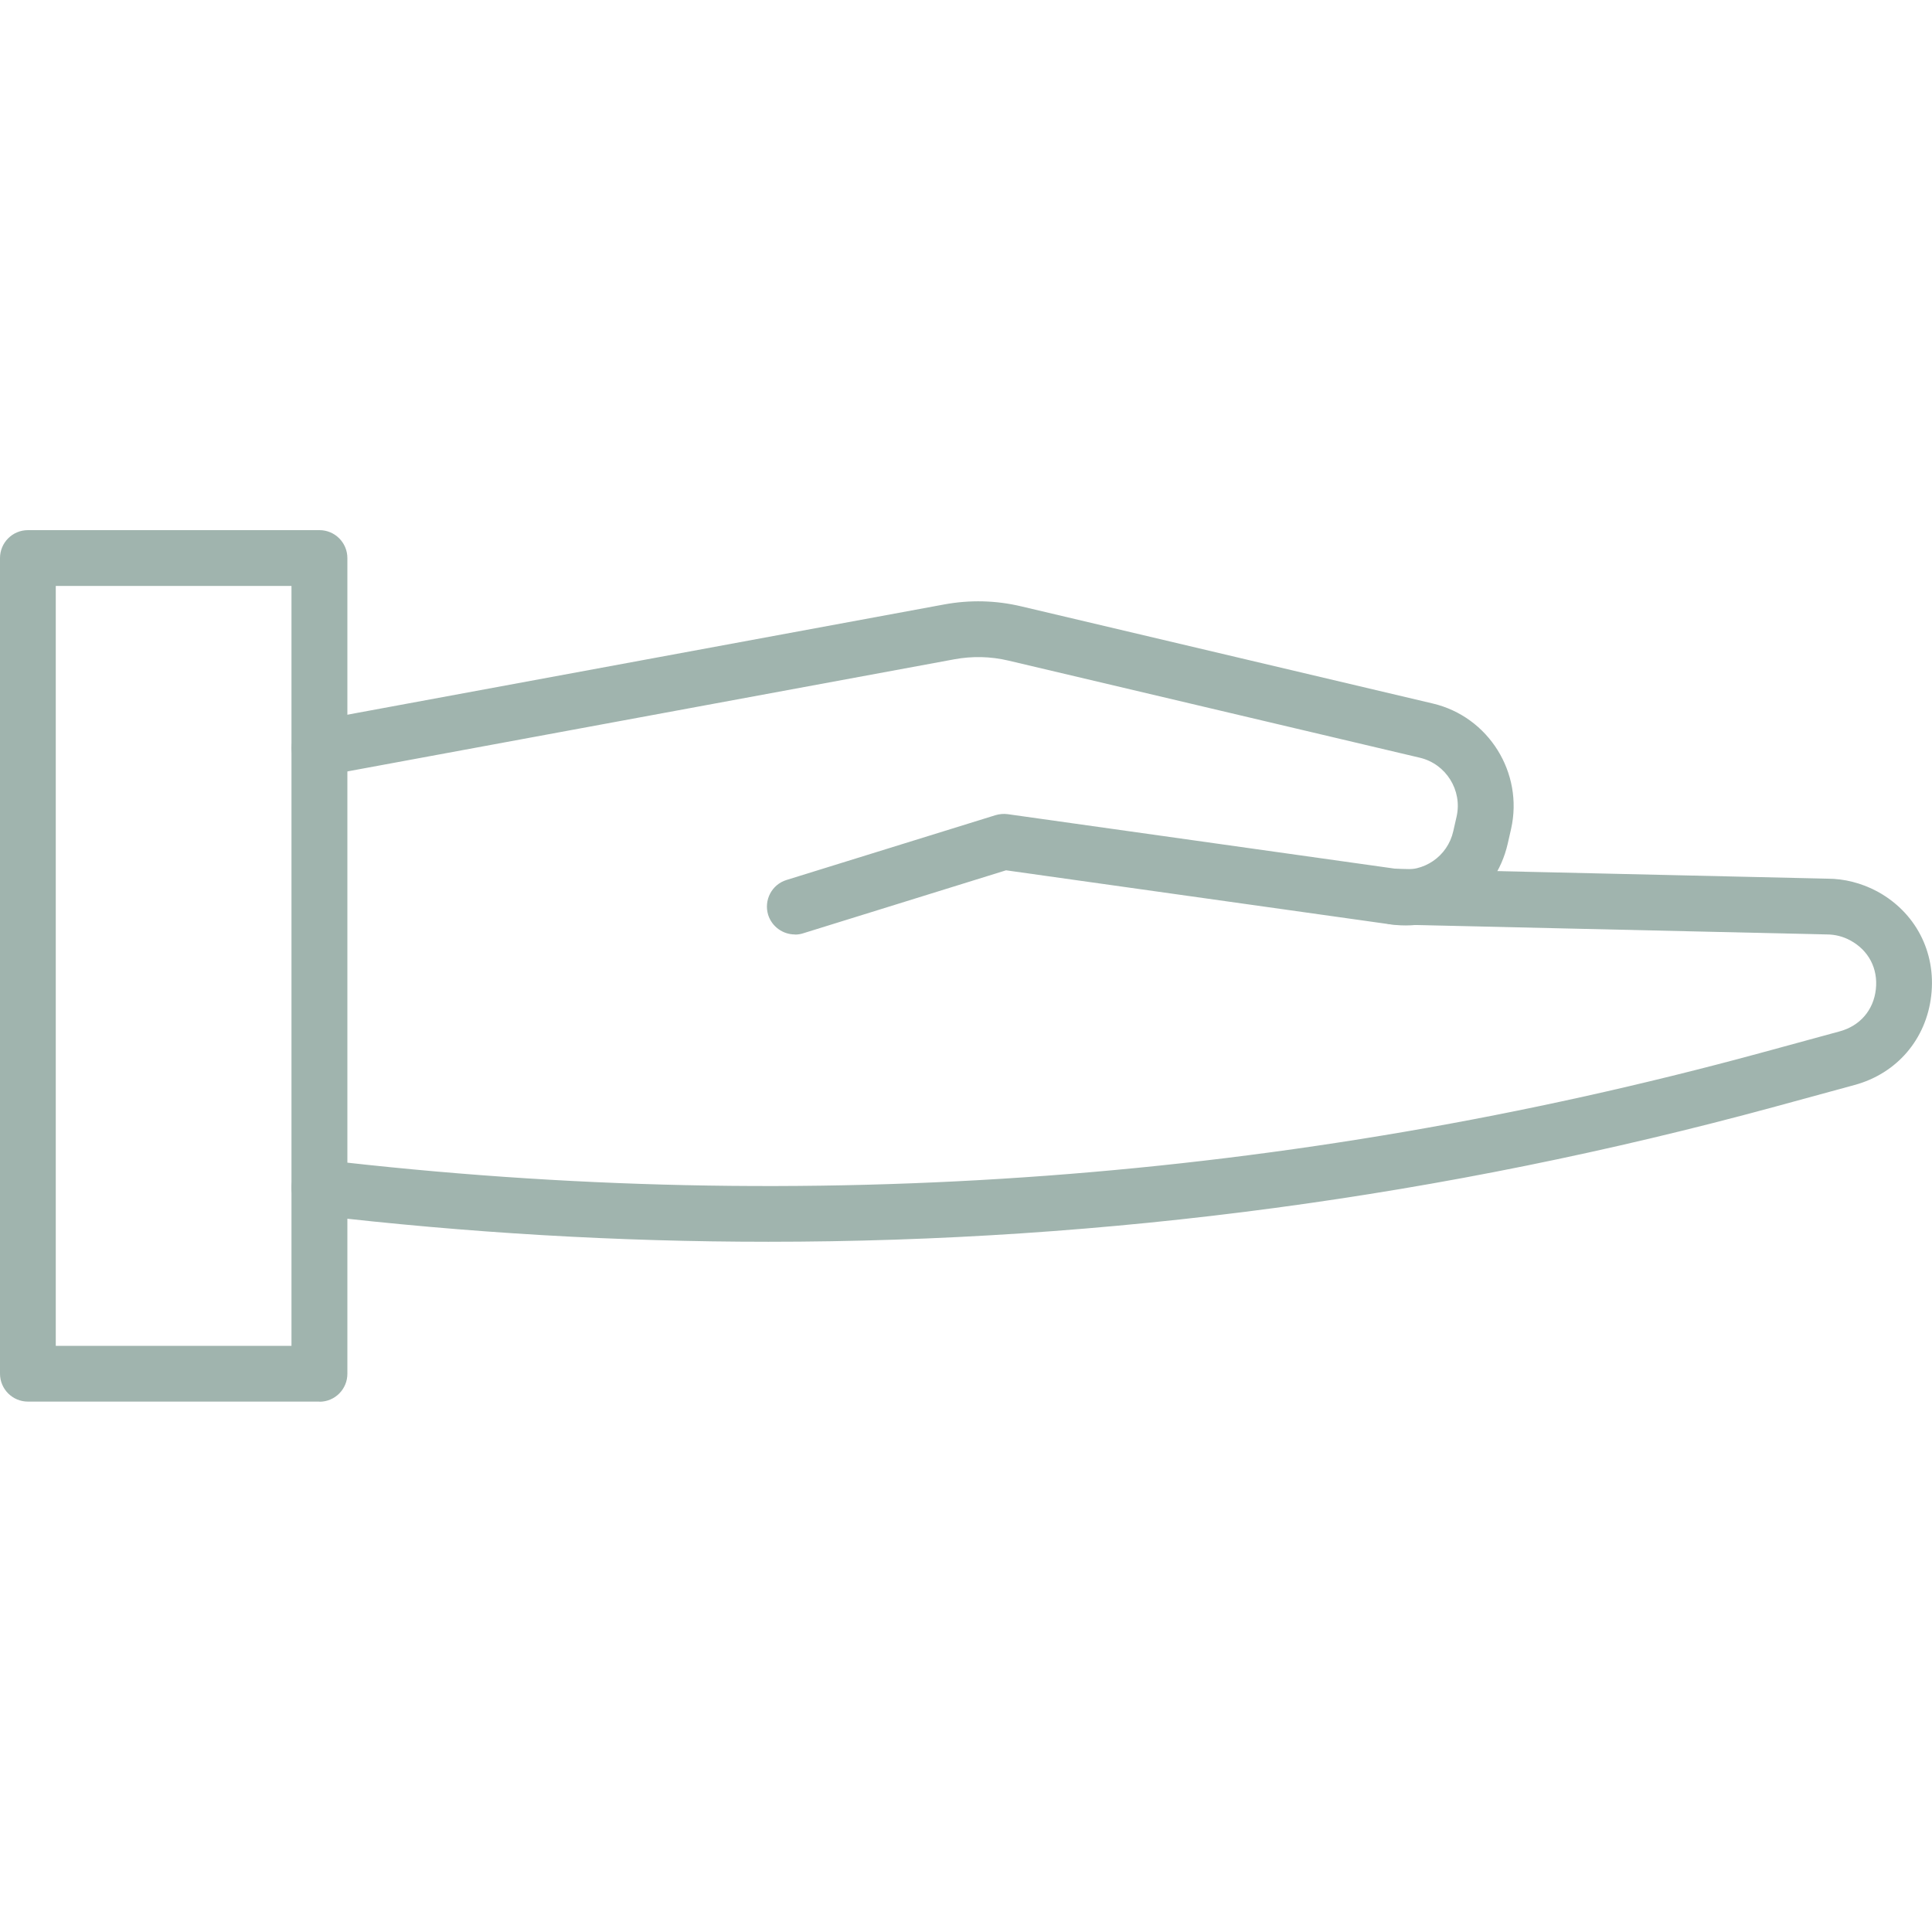 <?xml version="1.0" encoding="UTF-8"?>
<svg xmlns="http://www.w3.org/2000/svg" xmlns:xlink="http://www.w3.org/1999/xlink" id="Ebene_2" version="1.1" viewBox="0 0 1500 1500" width="100" height="100">
  <defs>
    <style>
      .st0 {
        fill: #a0b4ae;
      }
    </style>
  </defs>
  <path class="st0" d="M248,1088.2H21.7c-12,0-21.7-9.7-21.7-21.7V433.3c0-12,9.7-21.7,21.7-21.7h226.3c12,0,21.7,9.7,21.7,21.7v633.3c0,12-9.7,21.7-21.7,21.7h0ZM43.3,1044.9h183V454.9H43.3v590Z"/>
  <path class="st0" d="M617.1,725.5c-9.2,0-17.8-6-20.7-15.2-3.5-11.4,2.8-23.6,14.3-27.1l162.2-50.3c3-.9,6.3-1.2,9.4-.8l303.4,42.7c19.7,2.7,38.2-9.9,42.6-29.4l2.6-11.4c4.6-20.4-8.2-40.9-28.5-45.7l-319.4-75.4c-13.9-3.3-28.2-3.6-42.2-1l-488.8,90.3c-11.7,2.1-23.1-5.6-25.2-17.4-2.2-11.8,5.6-23.1,17.4-25.2l488.8-90.3c20.1-3.7,40.2-3.2,60,1.5l319.4,75.4c43.4,10.2,70.6,53.9,60.8,97.4l-2.6,11.4c-9.5,41.7-48.6,68.6-90.9,62.7l-298.6-42-157.5,48.9c-2.1.7-4.3,1-6.4,1h0Z"/>
  <path class="st0" d="M596.1,964.1c-116.7,0-233.6-6.9-350.6-20.6-11.9-1.4-20.4-12.2-19-24s11.9-20.2,24-19c375.7,44.2,751.3,16.3,1116.4-83l61.6-16.8c15.6-4.3,26.1-16.4,27.9-32.6,1.8-16.1-5.6-30.3-19.9-38-5.5-3-11.8-4.6-18.1-4.6l-336.3-7.7c-12-.3-21.4-10.2-21.1-22.1.3-11.8,9.9-21.2,21.6-21.2s.3,0,.5,0l335.8,7.7h0c13,0,26.3,3.4,38.2,9.7,30,16.1,46.2,47.2,42.3,81.1-3.9,33.9-26.7,60.5-59.6,69.4l-61.6,16.8c-256.7,69.9-518.7,104.9-782.1,104.9h0Z"/>
</svg>
